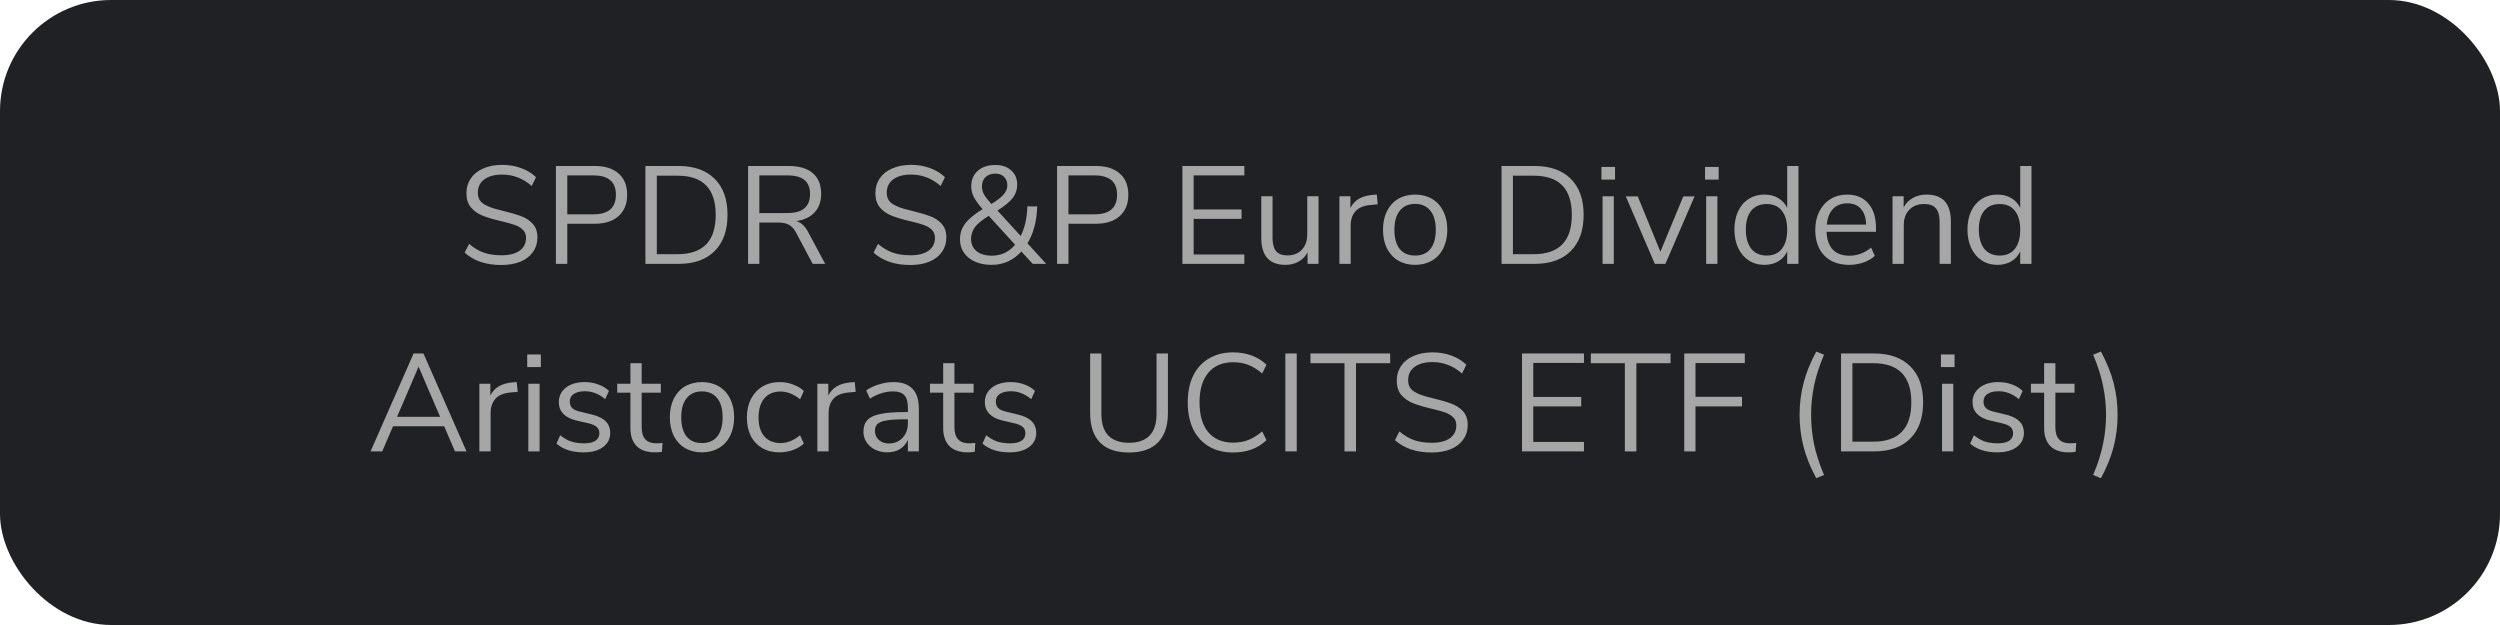 <svg width="360" height="90" viewBox="0 0 360 90" fill="none" xmlns="http://www.w3.org/2000/svg">
<rect width="360" height="90" rx="16" fill="#202124"/>
<path d="M72.187 38.16C69.987 38.16 68.227 37.567 66.907 36.38L67.547 35.12C68.24 35.707 68.947 36.127 69.667 36.38C70.4 36.633 71.247 36.76 72.207 36.76C73.34 36.76 74.213 36.54 74.827 36.1C75.44 35.66 75.747 35.04 75.747 34.24C75.747 33.773 75.6 33.393 75.307 33.1C75.013 32.807 74.627 32.573 74.147 32.4C73.667 32.227 73.02 32.047 72.207 31.86C71.114 31.607 70.213 31.34 69.507 31.06C68.814 30.78 68.247 30.38 67.807 29.86C67.38 29.34 67.167 28.66 67.167 27.82C67.167 27.02 67.374 26.313 67.787 25.7C68.213 25.073 68.814 24.593 69.587 24.26C70.374 23.913 71.28 23.74 72.307 23.74C73.28 23.74 74.187 23.893 75.027 24.2C75.88 24.507 76.6 24.947 77.187 25.52L76.567 26.78C75.9 26.207 75.22 25.793 74.527 25.54C73.847 25.273 73.107 25.14 72.307 25.14C71.213 25.14 70.353 25.373 69.727 25.84C69.114 26.293 68.807 26.933 68.807 27.76C68.807 28.467 69.08 29 69.627 29.36C70.174 29.72 71 30.027 72.107 30.28C73.32 30.573 74.273 30.847 74.967 31.1C75.66 31.34 76.234 31.707 76.687 32.2C77.153 32.693 77.387 33.353 77.387 34.18C77.387 34.98 77.174 35.68 76.747 36.28C76.334 36.88 75.734 37.347 74.947 37.68C74.16 38 73.24 38.16 72.187 38.16ZM80.05 23.9H85.63C87.111 23.9 88.257 24.26 89.07 24.98C89.897 25.7 90.311 26.72 90.311 28.04C90.311 29.36 89.897 30.387 89.07 31.12C88.244 31.853 87.097 32.22 85.63 32.22H81.691V38H80.05V23.9ZM85.471 30.86C87.617 30.86 88.691 29.92 88.691 28.04C88.691 26.187 87.617 25.26 85.471 25.26H81.691V30.86H85.471ZM92.941 23.9H97.681C99.934 23.9 101.675 24.513 102.901 25.74C104.141 26.953 104.761 28.687 104.761 30.94C104.761 33.193 104.141 34.933 102.901 36.16C101.675 37.387 99.934 38 97.681 38H92.941V23.9ZM97.581 36.6C101.235 36.6 103.061 34.713 103.061 30.94C103.061 27.18 101.235 25.3 97.581 25.3H94.581V36.6H97.581ZM118.826 38H117.026L114.626 33.48C114.333 32.933 113.986 32.56 113.586 32.36C113.2 32.147 112.666 32.04 111.986 32.04H109.346V38H107.726V23.9H113.526C115.06 23.9 116.226 24.24 117.026 24.92C117.84 25.6 118.246 26.6 118.246 27.92C118.246 29.013 117.933 29.9 117.306 30.58C116.693 31.247 115.813 31.667 114.666 31.84C115.026 31.947 115.34 32.127 115.606 32.38C115.886 32.633 116.14 32.973 116.366 33.4L118.826 38ZM113.386 30.68C114.48 30.68 115.293 30.453 115.826 30C116.373 29.547 116.646 28.86 116.646 27.94C116.646 27.033 116.38 26.36 115.846 25.92C115.313 25.48 114.493 25.26 113.386 25.26H109.346V30.68H113.386ZM131.074 38.16C128.874 38.16 127.114 37.567 125.794 36.38L126.434 35.12C127.127 35.707 127.834 36.127 128.554 36.38C129.287 36.633 130.134 36.76 131.094 36.76C132.227 36.76 133.1 36.54 133.714 36.1C134.327 35.66 134.634 35.04 134.634 34.24C134.634 33.773 134.487 33.393 134.194 33.1C133.9 32.807 133.514 32.573 133.034 32.4C132.554 32.227 131.907 32.047 131.094 31.86C130 31.607 129.1 31.34 128.394 31.06C127.7 30.78 127.134 30.38 126.694 29.86C126.267 29.34 126.054 28.66 126.054 27.82C126.054 27.02 126.26 26.313 126.674 25.7C127.1 25.073 127.7 24.593 128.474 24.26C129.26 23.913 130.167 23.74 131.194 23.74C132.167 23.74 133.074 23.893 133.914 24.2C134.767 24.507 135.487 24.947 136.074 25.52L135.454 26.78C134.787 26.207 134.107 25.793 133.414 25.54C132.734 25.273 131.994 25.14 131.194 25.14C130.1 25.14 129.24 25.373 128.614 25.84C128 26.293 127.694 26.933 127.694 27.76C127.694 28.467 127.967 29 128.514 29.36C129.06 29.72 129.887 30.027 130.994 30.28C132.207 30.573 133.16 30.847 133.854 31.1C134.547 31.34 135.12 31.707 135.574 32.2C136.04 32.693 136.274 33.353 136.274 34.18C136.274 34.98 136.06 35.68 135.634 36.28C135.22 36.88 134.62 37.347 133.834 37.68C133.047 38 132.127 38.16 131.074 38.16ZM148.717 38L147.077 36.22C146.504 36.847 145.857 37.327 145.137 37.66C144.417 37.98 143.631 38.14 142.777 38.14C141.884 38.14 141.091 37.987 140.397 37.68C139.717 37.373 139.184 36.94 138.797 36.38C138.424 35.82 138.237 35.18 138.237 34.46C138.237 33.607 138.491 32.847 138.997 32.18C139.517 31.5 140.351 30.813 141.497 30.12C140.884 29.413 140.457 28.82 140.217 28.34C139.977 27.86 139.857 27.36 139.857 26.84C139.857 25.907 140.171 25.16 140.797 24.6C141.437 24.04 142.277 23.76 143.317 23.76C144.291 23.76 145.057 24.02 145.617 24.54C146.191 25.047 146.477 25.733 146.477 26.6C146.477 27.293 146.271 27.92 145.857 28.48C145.444 29.027 144.704 29.64 143.637 30.32L146.977 33.98C147.577 32.793 147.897 31.373 147.937 29.72H149.357C149.304 31.813 148.837 33.587 147.957 35.04L150.657 38H148.717ZM143.337 25C142.751 25 142.277 25.167 141.917 25.5C141.571 25.833 141.397 26.28 141.397 26.84C141.397 27.227 141.491 27.6 141.677 27.96C141.864 28.307 142.224 28.78 142.757 29.38C143.637 28.833 144.237 28.36 144.557 27.96C144.891 27.56 145.057 27.133 145.057 26.68C145.057 26.173 144.897 25.767 144.577 25.46C144.271 25.153 143.857 25 143.337 25ZM142.817 36.82C143.484 36.82 144.104 36.687 144.677 36.42C145.251 36.14 145.751 35.747 146.177 35.24L142.377 31.08C141.444 31.653 140.784 32.193 140.397 32.7C140.024 33.207 139.837 33.78 139.837 34.42C139.837 35.153 140.104 35.74 140.637 36.18C141.184 36.607 141.911 36.82 142.817 36.82ZM152.219 23.9H157.799C159.279 23.9 160.425 24.26 161.239 24.98C162.065 25.7 162.479 26.72 162.479 28.04C162.479 29.36 162.065 30.387 161.239 31.12C160.412 31.853 159.265 32.22 157.799 32.22H153.859V38H152.219V23.9ZM157.639 30.86C159.785 30.86 160.859 29.92 160.859 28.04C160.859 26.187 159.785 25.26 157.639 25.26H153.859V30.86H157.639ZM170.265 38V23.9H179.185V25.26H171.885V30.16H178.785V31.52H171.885V36.64H179.185V38H170.265ZM189.866 28.26V38H188.286V36.34C187.979 36.927 187.546 37.373 186.986 37.68C186.439 37.987 185.819 38.14 185.126 38.14C183.966 38.14 183.093 37.82 182.506 37.18C181.919 36.527 181.626 35.567 181.626 34.3V28.26H183.246V34.26C183.246 35.127 183.419 35.767 183.766 36.18C184.113 36.58 184.659 36.78 185.406 36.78C186.259 36.78 186.946 36.507 187.466 35.96C187.986 35.4 188.246 34.667 188.246 33.76V28.26H189.866ZM198.397 29.42L197.337 29.52C196.337 29.613 195.61 29.927 195.157 30.46C194.717 30.993 194.497 31.653 194.497 32.44V38H192.877V28.26H194.457V29.96C195.004 28.827 196.077 28.193 197.677 28.06L198.257 28.02L198.397 29.42ZM203.772 38.14C202.852 38.14 202.039 37.933 201.332 37.52C200.639 37.107 200.099 36.52 199.712 35.76C199.339 34.987 199.152 34.093 199.152 33.08C199.152 32.067 199.339 31.18 199.712 30.42C200.099 29.647 200.639 29.053 201.332 28.64C202.039 28.227 202.852 28.02 203.772 28.02C204.692 28.02 205.506 28.227 206.212 28.64C206.919 29.053 207.459 29.647 207.832 30.42C208.219 31.18 208.412 32.067 208.412 33.08C208.412 34.093 208.219 34.987 207.832 35.76C207.459 36.52 206.919 37.107 206.212 37.52C205.506 37.933 204.692 38.14 203.772 38.14ZM203.772 36.8C204.732 36.8 205.466 36.487 205.972 35.86C206.492 35.22 206.752 34.293 206.752 33.08C206.752 31.893 206.492 30.98 205.972 30.34C205.452 29.687 204.719 29.36 203.772 29.36C202.826 29.36 202.092 29.687 201.572 30.34C201.052 30.98 200.792 31.893 200.792 33.08C200.792 34.28 201.046 35.2 201.552 35.84C202.072 36.48 202.812 36.8 203.772 36.8ZM216.222 23.9H220.962C223.216 23.9 224.956 24.513 226.182 25.74C227.422 26.953 228.042 28.687 228.042 30.94C228.042 33.193 227.422 34.933 226.182 36.16C224.956 37.387 223.216 38 220.962 38H216.222V23.9ZM220.862 36.6C224.516 36.6 226.342 34.713 226.342 30.94C226.342 27.18 224.516 25.3 220.862 25.3H217.862V36.6H220.862ZM230.768 38V28.26H232.388V38H230.768ZM230.608 24.04H232.568V25.86H230.608V24.04ZM242.396 28.28H244.016L239.816 38H238.296L234.116 28.28H235.836L239.096 36.24L242.396 28.28ZM245.689 38V28.26H247.309V38H245.689ZM245.529 24.04H247.489V25.86H245.529V24.04ZM258.978 23.9V38H257.358V36.22C257.065 36.833 256.631 37.307 256.058 37.64C255.498 37.973 254.838 38.14 254.078 38.14C253.225 38.14 252.471 37.927 251.818 37.5C251.165 37.073 250.658 36.48 250.298 35.72C249.938 34.947 249.758 34.053 249.758 33.04C249.758 32.04 249.938 31.16 250.298 30.4C250.658 29.64 251.165 29.053 251.818 28.64C252.471 28.227 253.225 28.02 254.078 28.02C254.838 28.02 255.498 28.187 256.058 28.52C256.631 28.853 257.065 29.327 257.358 29.94V23.9H258.978ZM254.398 36.8C255.345 36.8 256.071 36.48 256.578 35.84C257.098 35.187 257.358 34.267 257.358 33.08C257.358 31.893 257.098 30.98 256.578 30.34C256.071 29.7 255.345 29.38 254.398 29.38C253.451 29.38 252.711 29.7 252.178 30.34C251.658 30.98 251.398 31.88 251.398 33.04C251.398 34.227 251.658 35.153 252.178 35.82C252.711 36.473 253.451 36.8 254.398 36.8ZM270.139 33.38H263.019C263.072 34.513 263.379 35.373 263.939 35.96C264.499 36.533 265.292 36.82 266.319 36.82C267.452 36.82 268.492 36.433 269.439 35.66L269.979 36.84C269.552 37.24 269.005 37.56 268.339 37.8C267.672 38.027 266.992 38.14 266.299 38.14C264.779 38.14 263.579 37.693 262.699 36.8C261.832 35.907 261.399 34.673 261.399 33.1C261.399 32.1 261.592 31.22 261.979 30.46C262.365 29.687 262.905 29.087 263.599 28.66C264.305 28.233 265.105 28.02 265.999 28.02C267.292 28.02 268.305 28.447 269.039 29.3C269.772 30.14 270.139 31.3 270.139 32.78V33.38ZM266.019 29.28C265.165 29.28 264.479 29.547 263.959 30.08C263.452 30.613 263.152 31.367 263.059 32.34H268.719C268.692 31.353 268.445 30.6 267.979 30.08C267.512 29.547 266.859 29.28 266.019 29.28ZM277.425 28.02C279.759 28.02 280.925 29.307 280.925 31.88V38H279.305V31.98C279.305 31.073 279.125 30.413 278.765 30C278.419 29.587 277.859 29.38 277.085 29.38C276.192 29.38 275.479 29.653 274.945 30.2C274.412 30.747 274.145 31.487 274.145 32.42V38H272.525V28.26H274.125V29.86C274.445 29.26 274.892 28.807 275.465 28.5C276.039 28.18 276.692 28.02 277.425 28.02ZM292.533 23.9V38H290.913V36.22C290.619 36.833 290.186 37.307 289.613 37.64C289.053 37.973 288.393 38.14 287.633 38.14C286.779 38.14 286.026 37.927 285.373 37.5C284.719 37.073 284.213 36.48 283.853 35.72C283.493 34.947 283.313 34.053 283.313 33.04C283.313 32.04 283.493 31.16 283.853 30.4C284.213 29.64 284.719 29.053 285.373 28.64C286.026 28.227 286.779 28.02 287.633 28.02C288.393 28.02 289.053 28.187 289.613 28.52C290.186 28.853 290.619 29.327 290.913 29.94V23.9H292.533ZM287.953 36.8C288.899 36.8 289.626 36.48 290.133 35.84C290.653 35.187 290.913 34.267 290.913 33.08C290.913 31.893 290.653 30.98 290.133 30.34C289.626 29.7 288.899 29.38 287.953 29.38C287.006 29.38 286.266 29.7 285.733 30.34C285.213 30.98 284.953 31.88 284.953 33.04C284.953 34.227 285.213 35.153 285.733 35.82C286.266 36.473 287.006 36.8 287.953 36.8ZM65.518 65L63.958 61.38H56.598L55.038 65H53.358L59.558 50.9H60.978L67.178 65H65.518ZM57.178 60.02H63.378L60.278 52.8L57.178 60.02ZM74.549 56.42L73.489 56.52C72.489 56.613 71.763 56.927 71.309 57.46C70.869 57.993 70.649 58.653 70.649 59.44V65H69.029V55.26H70.609V56.96C71.156 55.827 72.229 55.193 73.829 55.06L74.409 55.02L74.549 56.42ZM76.08 65V55.26H77.7V65H76.08ZM75.92 51.04H77.88V52.86H75.92V51.04ZM84.028 65.14C82.388 65.14 81.088 64.72 80.129 63.88L80.668 62.68C81.189 63.093 81.715 63.393 82.249 63.58C82.795 63.753 83.409 63.84 84.088 63.84C84.808 63.84 85.355 63.72 85.728 63.48C86.115 63.227 86.308 62.867 86.308 62.4C86.308 62.013 86.182 61.707 85.928 61.48C85.675 61.253 85.255 61.073 84.668 60.94L83.028 60.56C82.202 60.373 81.569 60.053 81.129 59.6C80.689 59.147 80.469 58.587 80.469 57.92C80.469 57.053 80.808 56.353 81.489 55.82C82.168 55.287 83.075 55.02 84.209 55.02C84.888 55.02 85.535 55.133 86.148 55.36C86.762 55.573 87.275 55.887 87.689 56.3L87.148 57.48C86.255 56.72 85.275 56.34 84.209 56.34C83.528 56.34 82.995 56.473 82.609 56.74C82.235 56.993 82.049 57.353 82.049 57.82C82.049 58.207 82.162 58.52 82.388 58.76C82.629 58.987 83.008 59.16 83.528 59.28L85.189 59.68C86.095 59.893 86.769 60.22 87.209 60.66C87.648 61.087 87.868 61.647 87.868 62.34C87.868 63.193 87.522 63.873 86.829 64.38C86.148 64.887 85.215 65.14 84.028 65.14ZM94.52 63.84C94.814 63.84 95.107 63.82 95.4 63.78L95.32 65.06C95.014 65.113 94.68 65.14 94.32 65.14C93.147 65.14 92.26 64.833 91.66 64.22C91.074 63.607 90.78 62.753 90.78 61.66V56.54H88.88V55.26H90.78V52.3H92.4V55.26H95.16V56.54H92.4V61.54C92.4 63.073 93.107 63.84 94.52 63.84ZM101.077 65.14C100.157 65.14 99.344 64.933 98.637 64.52C97.944 64.107 97.404 63.52 97.017 62.76C96.644 61.987 96.457 61.093 96.457 60.08C96.457 59.067 96.644 58.18 97.017 57.42C97.404 56.647 97.944 56.053 98.637 55.64C99.344 55.227 100.157 55.02 101.077 55.02C101.997 55.02 102.81 55.227 103.517 55.64C104.224 56.053 104.764 56.647 105.137 57.42C105.524 58.18 105.717 59.067 105.717 60.08C105.717 61.093 105.524 61.987 105.137 62.76C104.764 63.52 104.224 64.107 103.517 64.52C102.81 64.933 101.997 65.14 101.077 65.14ZM101.077 63.8C102.037 63.8 102.77 63.487 103.277 62.86C103.797 62.22 104.057 61.293 104.057 60.08C104.057 58.893 103.797 57.98 103.277 57.34C102.757 56.687 102.024 56.36 101.077 56.36C100.13 56.36 99.397 56.687 98.877 57.34C98.357 57.98 98.097 58.893 98.097 60.08C98.097 61.28 98.35 62.2 98.857 62.84C99.377 63.48 100.117 63.8 101.077 63.8ZM112.251 65.14C111.291 65.14 110.458 64.933 109.751 64.52C109.044 64.107 108.498 63.527 108.111 62.78C107.738 62.02 107.551 61.133 107.551 60.12C107.551 59.107 107.744 58.22 108.131 57.46C108.531 56.687 109.084 56.087 109.791 55.66C110.511 55.233 111.351 55.02 112.311 55.02C112.964 55.02 113.604 55.14 114.231 55.38C114.858 55.607 115.364 55.913 115.751 56.3L115.211 57.5C114.291 56.753 113.358 56.38 112.411 56.38C111.411 56.38 110.631 56.707 110.071 57.36C109.511 58.013 109.231 58.933 109.231 60.12C109.231 61.293 109.511 62.2 110.071 62.84C110.631 63.48 111.411 63.8 112.411 63.8C113.358 63.8 114.291 63.427 115.211 62.68L115.751 63.88C115.338 64.267 114.818 64.573 114.191 64.8C113.564 65.027 112.918 65.14 112.251 65.14ZM123.221 56.42L122.161 56.52C121.161 56.613 120.435 56.927 119.981 57.46C119.541 57.993 119.321 58.653 119.321 59.44V65H117.701V55.26H119.281V56.96C119.828 55.827 120.901 55.193 122.501 55.06L123.081 55.02L123.221 56.42ZM128.634 55.02C129.874 55.02 130.794 55.34 131.394 55.98C132.007 56.607 132.314 57.567 132.314 58.86V65H130.734V63.34C130.48 63.913 130.094 64.36 129.574 64.68C129.054 64.987 128.454 65.14 127.774 65.14C127.147 65.14 126.567 65.013 126.034 64.76C125.514 64.507 125.1 64.153 124.794 63.7C124.487 63.247 124.334 62.747 124.334 62.2C124.334 61.467 124.52 60.9 124.894 60.5C125.267 60.087 125.88 59.793 126.734 59.62C127.587 59.433 128.774 59.34 130.294 59.34H130.734V58.68C130.734 57.867 130.567 57.28 130.234 56.92C129.9 56.547 129.36 56.36 128.614 56.36C127.494 56.36 126.38 56.707 125.274 57.4L124.734 56.22C125.24 55.86 125.847 55.573 126.554 55.36C127.274 55.133 127.967 55.02 128.634 55.02ZM127.994 63.86C128.794 63.86 129.447 63.593 129.954 63.06C130.474 62.513 130.734 61.813 130.734 60.96V60.38H130.374C129.2 60.38 128.307 60.433 127.694 60.54C127.08 60.633 126.64 60.8 126.374 61.04C126.12 61.267 125.994 61.607 125.994 62.06C125.994 62.58 126.18 63.013 126.554 63.36C126.94 63.693 127.42 63.86 127.994 63.86ZM139.559 63.84C139.853 63.84 140.146 63.82 140.439 63.78L140.359 65.06C140.053 65.113 139.719 65.14 139.359 65.14C138.186 65.14 137.299 64.833 136.699 64.22C136.113 63.607 135.819 62.753 135.819 61.66V56.54H133.919V55.26H135.819V52.3H137.439V55.26H140.199V56.54H137.439V61.54C137.439 63.073 138.146 63.84 139.559 63.84ZM145.376 65.14C143.736 65.14 142.436 64.72 141.476 63.88L142.016 62.68C142.536 63.093 143.063 63.393 143.596 63.58C144.143 63.753 144.756 63.84 145.436 63.84C146.156 63.84 146.703 63.72 147.076 63.48C147.463 63.227 147.656 62.867 147.656 62.4C147.656 62.013 147.53 61.707 147.276 61.48C147.023 61.253 146.603 61.073 146.016 60.94L144.376 60.56C143.55 60.373 142.916 60.053 142.476 59.6C142.036 59.147 141.816 58.587 141.816 57.92C141.816 57.053 142.156 56.353 142.836 55.82C143.516 55.287 144.423 55.02 145.556 55.02C146.236 55.02 146.883 55.133 147.496 55.36C148.11 55.573 148.623 55.887 149.036 56.3L148.496 57.48C147.603 56.72 146.623 56.34 145.556 56.34C144.876 56.34 144.343 56.473 143.956 56.74C143.583 56.993 143.396 57.353 143.396 57.82C143.396 58.207 143.51 58.52 143.736 58.76C143.976 58.987 144.356 59.16 144.876 59.28L146.536 59.68C147.443 59.893 148.116 60.22 148.556 60.66C148.996 61.087 149.216 61.647 149.216 62.34C149.216 63.193 148.87 63.873 148.176 64.38C147.496 64.887 146.563 65.14 145.376 65.14ZM162.582 65.16C160.742 65.16 159.348 64.68 158.402 63.72C157.455 62.76 156.982 61.347 156.982 59.48V50.9H158.602V59.62C158.602 60.993 158.935 62.027 159.602 62.72C160.282 63.413 161.275 63.76 162.582 63.76C163.888 63.76 164.875 63.413 165.542 62.72C166.208 62.027 166.542 60.993 166.542 59.62V50.9H168.182V59.48C168.182 61.333 167.702 62.747 166.742 63.72C165.795 64.68 164.408 65.16 162.582 65.16ZM177.574 65.16C176.241 65.16 175.081 64.873 174.094 64.3C173.108 63.713 172.348 62.88 171.814 61.8C171.294 60.707 171.034 59.42 171.034 57.94C171.034 56.46 171.294 55.18 171.814 54.1C172.348 53.02 173.108 52.193 174.094 51.62C175.081 51.033 176.241 50.74 177.574 50.74C178.548 50.74 179.441 50.893 180.254 51.2C181.068 51.493 181.774 51.933 182.374 52.52L181.754 53.78C181.074 53.207 180.408 52.793 179.754 52.54C179.101 52.287 178.381 52.16 177.594 52.16C176.048 52.16 174.848 52.667 173.994 53.68C173.154 54.68 172.734 56.1 172.734 57.94C172.734 59.793 173.154 61.227 173.994 62.24C174.848 63.24 176.048 63.74 177.594 63.74C178.381 63.74 179.101 63.613 179.754 63.36C180.408 63.107 181.074 62.693 181.754 62.12L182.374 63.38C181.774 63.967 181.068 64.413 180.254 64.72C179.441 65.013 178.548 65.16 177.574 65.16ZM185.09 65V50.9H186.73V65H185.09ZM193.607 65V52.3H188.707V50.9H200.187V52.3H195.267V65H193.607ZM206.152 65.16C203.952 65.16 202.192 64.567 200.872 63.38L201.512 62.12C202.205 62.707 202.912 63.127 203.632 63.38C204.365 63.633 205.212 63.76 206.172 63.76C207.305 63.76 208.178 63.54 208.792 63.1C209.405 62.66 209.712 62.04 209.712 61.24C209.712 60.773 209.565 60.393 209.272 60.1C208.978 59.807 208.592 59.573 208.112 59.4C207.632 59.227 206.985 59.047 206.172 58.86C205.078 58.607 204.178 58.34 203.472 58.06C202.778 57.78 202.212 57.38 201.772 56.86C201.345 56.34 201.132 55.66 201.132 54.82C201.132 54.02 201.338 53.313 201.752 52.7C202.178 52.073 202.778 51.593 203.552 51.26C204.338 50.913 205.245 50.74 206.272 50.74C207.245 50.74 208.152 50.893 208.992 51.2C209.845 51.507 210.565 51.947 211.152 52.52L210.532 53.78C209.865 53.207 209.185 52.793 208.492 52.54C207.812 52.273 207.072 52.14 206.272 52.14C205.178 52.14 204.318 52.373 203.692 52.84C203.078 53.293 202.772 53.933 202.772 54.76C202.772 55.467 203.045 56 203.592 56.36C204.138 56.72 204.965 57.027 206.072 57.28C207.285 57.573 208.238 57.847 208.932 58.1C209.625 58.34 210.198 58.707 210.652 59.2C211.118 59.693 211.352 60.353 211.352 61.18C211.352 61.98 211.138 62.68 210.712 63.28C210.298 63.88 209.698 64.347 208.912 64.68C208.125 65 207.205 65.16 206.152 65.16ZM219.172 65V50.9H228.092V52.26H220.792V57.16H227.692V58.52H220.792V63.64H228.092V65H219.172ZM233.978 65V52.3H229.078V50.9H240.558V52.3H235.638V65H233.978ZM242.531 65V50.9H251.251V52.28H244.151V57.14H250.851V58.52H244.151V65H242.531ZM261.54 68.86C260.687 67.287 260.073 65.767 259.7 64.3C259.327 62.82 259.14 61.3 259.14 59.74C259.14 58.18 259.327 56.667 259.7 55.2C260.073 53.733 260.687 52.207 261.54 50.62L262.66 51.08C261.993 52.653 261.513 54.14 261.22 55.54C260.94 56.94 260.8 58.34 260.8 59.74C260.8 61.14 260.94 62.54 261.22 63.94C261.513 65.34 261.993 66.827 262.66 68.4L261.54 68.86ZM265.109 50.9H269.849C272.102 50.9 273.842 51.513 275.069 52.74C276.309 53.953 276.929 55.687 276.929 57.94C276.929 60.193 276.309 61.933 275.069 63.16C273.842 64.387 272.102 65 269.849 65H265.109V50.9ZM269.749 63.6C273.402 63.6 275.229 61.713 275.229 57.94C275.229 54.18 273.402 52.3 269.749 52.3H266.749V63.6H269.749ZM279.654 65V55.26H281.274V65H279.654ZM279.494 51.04H281.454V52.86H279.494V51.04ZM287.603 65.14C285.963 65.14 284.663 64.72 283.703 63.88L284.243 62.68C284.763 63.093 285.289 63.393 285.823 63.58C286.369 63.753 286.983 63.84 287.663 63.84C288.383 63.84 288.929 63.72 289.303 63.48C289.689 63.227 289.883 62.867 289.883 62.4C289.883 62.013 289.756 61.707 289.503 61.48C289.249 61.253 288.829 61.073 288.243 60.94L286.603 60.56C285.776 60.373 285.143 60.053 284.703 59.6C284.263 59.147 284.043 58.587 284.043 57.92C284.043 57.053 284.383 56.353 285.063 55.82C285.743 55.287 286.649 55.02 287.783 55.02C288.463 55.02 289.109 55.133 289.723 55.36C290.336 55.573 290.849 55.887 291.263 56.3L290.723 57.48C289.829 56.72 288.849 56.34 287.783 56.34C287.103 56.34 286.569 56.473 286.183 56.74C285.809 56.993 285.623 57.353 285.623 57.82C285.623 58.207 285.736 58.52 285.963 58.76C286.203 58.987 286.583 59.16 287.103 59.28L288.763 59.68C289.669 59.893 290.343 60.22 290.783 60.66C291.223 61.087 291.443 61.647 291.443 62.34C291.443 63.193 291.096 63.873 290.403 64.38C289.723 64.887 288.789 65.14 287.603 65.14ZM298.094 63.84C298.388 63.84 298.681 63.82 298.974 63.78L298.894 65.06C298.588 65.113 298.254 65.14 297.894 65.14C296.721 65.14 295.834 64.833 295.234 64.22C294.648 63.607 294.354 62.753 294.354 61.66V56.54H292.454V55.26H294.354V52.3H295.974V55.26H298.734V56.54H295.974V61.54C295.974 63.073 296.681 63.84 298.094 63.84ZM301.413 68.4C302.08 66.827 302.553 65.34 302.833 63.94C303.126 62.54 303.273 61.14 303.273 59.74C303.273 58.34 303.126 56.94 302.833 55.54C302.553 54.14 302.08 52.653 301.413 51.08L302.533 50.62C303.386 52.207 304 53.733 304.373 55.2C304.746 56.667 304.933 58.18 304.933 59.74C304.933 61.3 304.746 62.82 304.373 64.3C304 65.767 303.386 67.287 302.533 68.86L301.413 68.4Z" fill="#A6A6A7"/>
</svg>
